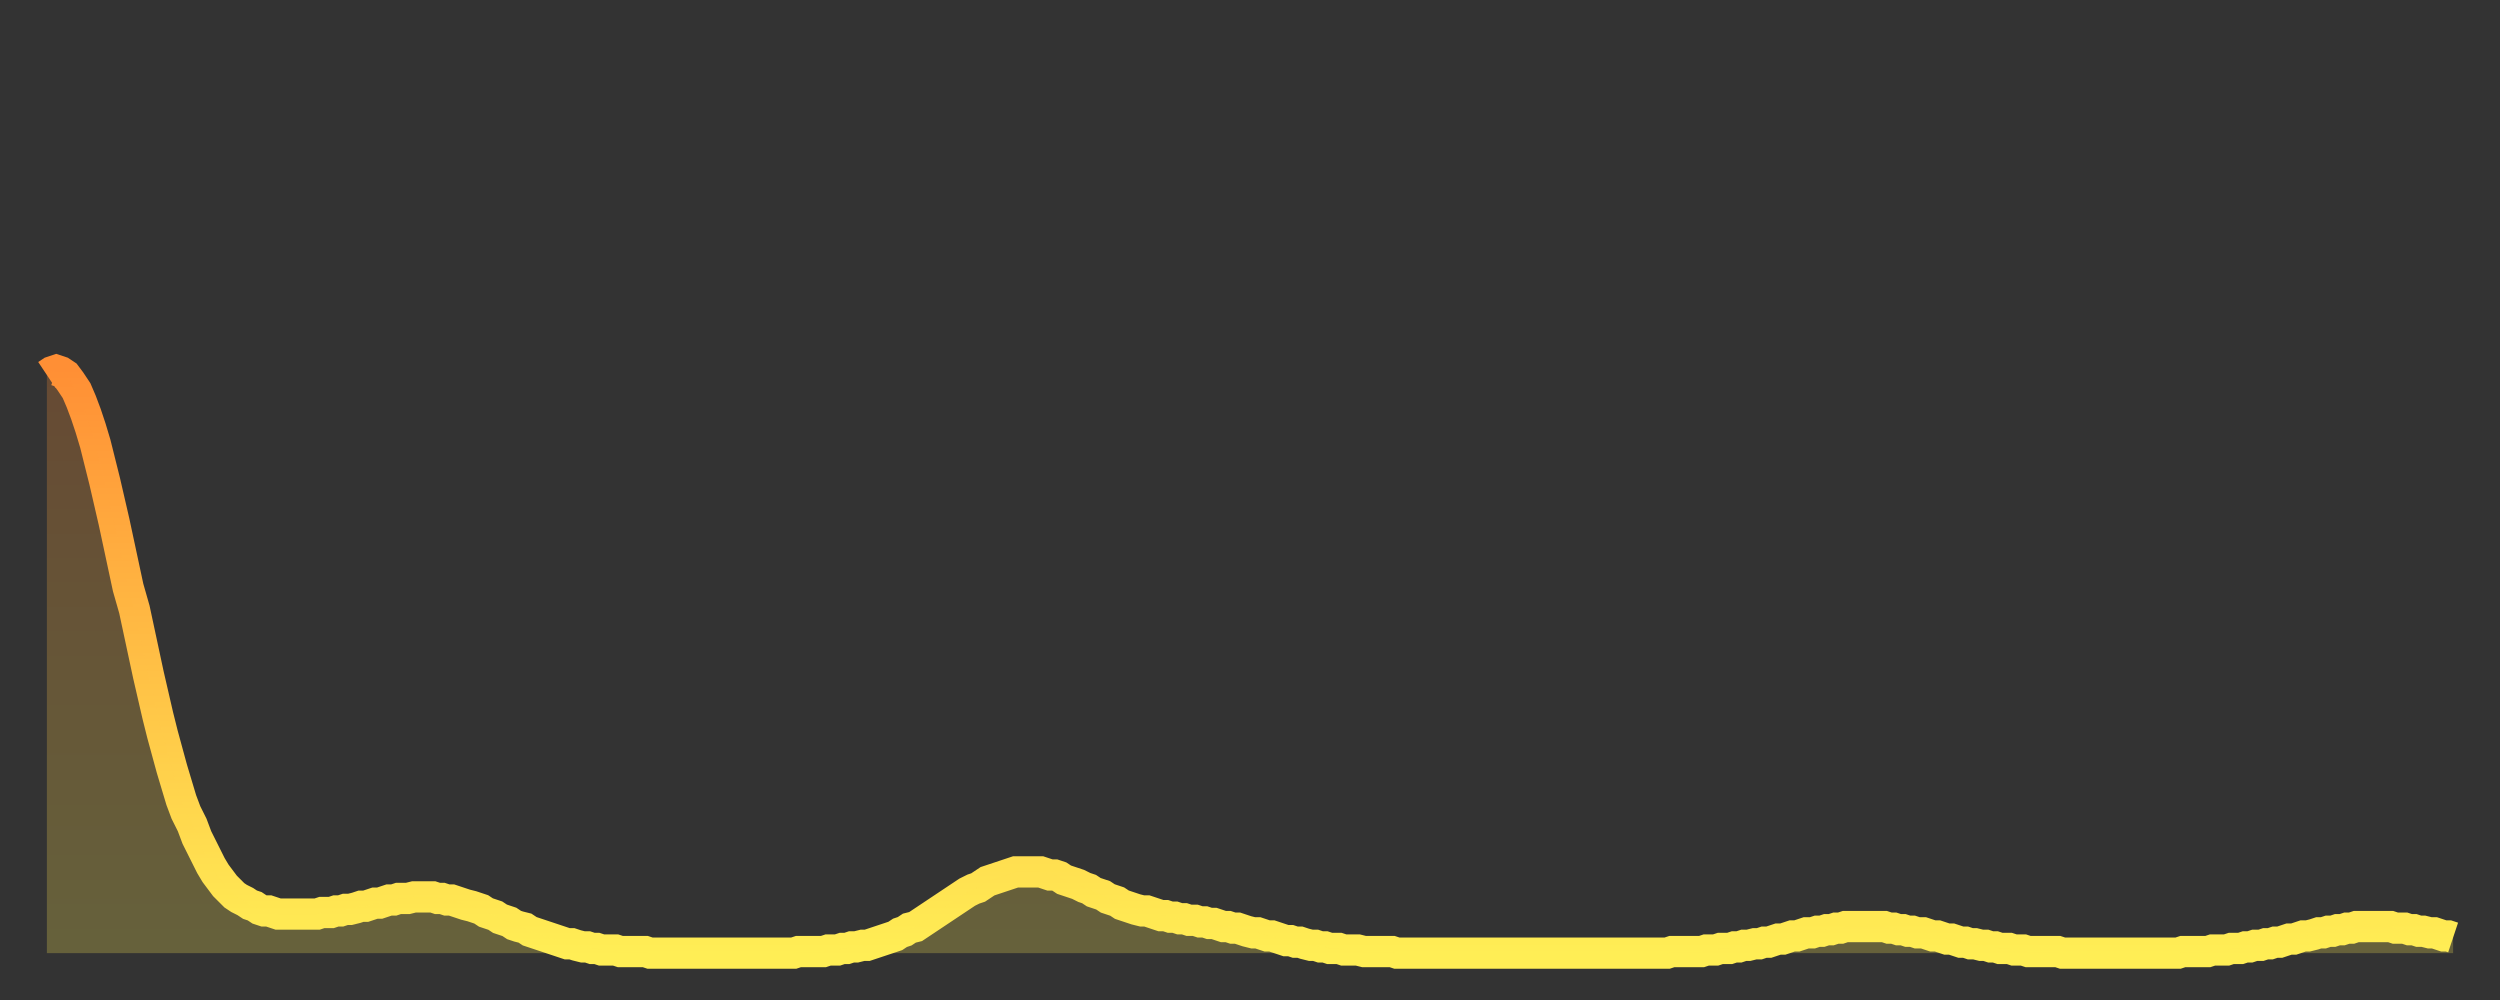 <?xml version="1.0" encoding="utf-8" ?>
<svg baseProfile="full" height="64" version="1.1" width="160" xmlns="http://www.w3.org/2000/svg" xmlns:ev="http://www.w3.org/2001/xml-events" xmlns:xlink="http://www.w3.org/1999/xlink"><rect width="100%" height="100%" fill="#333333" stroke="none"/><defs><linearGradient id="id1306380" x1="0" x2="0" y1="0" y2="1"><stop offset="0%" stop-color="#ff8f35" /><stop offset="50%" stop-color="#ffbf45" /><stop offset="100%" stop-color="#ffee55" /></linearGradient></defs><g transform="translate(3,3)"><g><path d="M 0.0 21.0 0.3 20.8 0.6 20.7 0.9 20.8 1.2 21.0 1.5 21.4 1.9 22.0 2.2 22.7 2.5 23.5 2.8 24.4 3.1 25.4 3.4 26.6 3.7 27.8 4.0 29.1 4.3 30.4 4.6 31.8 4.9 33.2 5.2 34.6 5.6 36.0 5.9 37.4 6.2 38.8 6.5 40.2 6.8 41.5 7.1 42.8 7.4 44.0 7.7 45.1 8.0 46.2 8.3 47.2 8.6 48.2 8.9 49.0 9.3 49.8 9.6 50.6 9.9 51.2 10.2 51.8 10.5 52.4 10.8 52.9 11.1 53.3 11.4 53.7 11.7 54.0 12.0 54.3 12.3 54.5 12.7 54.7 13.0 54.9 13.3 55.0 13.6 55.2 13.9 55.3 14.2 55.3 14.5 55.4 14.8 55.5 15.1 55.5 15.4 55.5 15.7 55.5 16.0 55.5 16.4 55.5 16.7 55.5 17.0 55.5 17.3 55.5 17.6 55.4 17.9 55.4 18.2 55.4 18.5 55.3 18.8 55.3 19.1 55.2 19.4 55.2 19.8 55.1 20.1 55.0 20.4 55.0 20.7 54.9 21.0 54.8 21.3 54.8 21.6 54.7 21.9 54.6 22.2 54.6 22.5 54.5 22.8 54.5 23.1 54.5 23.5 54.4 23.8 54.4 24.1 54.4 24.4 54.4 24.7 54.4 25.0 54.5 25.3 54.5 25.6 54.6 25.9 54.6 26.2 54.7 26.5 54.8 26.8 54.9 27.2 55.0 27.5 55.1 27.8 55.2 28.1 55.4 28.4 55.5 28.7 55.6 29.0 55.8 29.3 55.9 29.6 56.0 29.9 56.2 30.2 56.3 30.6 56.4 30.9 56.6 31.2 56.7 31.5 56.8 31.8 56.9 32.1 57.0 32.4 57.1 32.7 57.2 33.0 57.3 33.3 57.4 33.6 57.4 33.9 57.5 34.3 57.6 34.6 57.6 34.9 57.7 35.2 57.7 35.5 57.8 35.8 57.8 36.1 57.8 36.4 57.8 36.7 57.9 37.0 57.9 37.3 57.9 37.7 57.9 38.0 57.9 38.3 57.9 38.6 58.0 38.9 58.0 39.2 58.0 39.5 58.0 39.8 58.0 40.1 58.0 40.4 58.0 40.7 58.0 41.0 58.0 41.4 58.0 41.7 58.0 42.0 58.0 42.3 58.0 42.6 58.0 42.9 58.0 43.2 58.0 43.5 58.0 43.8 58.0 44.1 58.0 44.4 58.0 44.7 58.0 45.1 58.0 45.4 58.0 45.7 58.0 46.0 58.0 46.3 58.0 46.6 58.0 46.9 58.0 47.2 58.0 47.5 58.0 47.8 58.0 48.1 57.9 48.5 57.9 48.8 57.9 49.1 57.9 49.4 57.9 49.7 57.9 50.0 57.8 50.3 57.8 50.6 57.8 50.9 57.7 51.2 57.7 51.5 57.6 51.8 57.6 52.2 57.5 52.5 57.5 52.8 57.4 53.1 57.3 53.4 57.2 53.7 57.1 54.0 57.0 54.3 56.9 54.6 56.7 54.9 56.6 55.2 56.4 55.6 56.3 55.9 56.1 56.2 55.9 56.5 55.7 56.8 55.5 57.1 55.3 57.4 55.1 57.7 54.9 58.0 54.7 58.3 54.5 58.6 54.3 58.9 54.1 59.3 53.9 59.6 53.8 59.9 53.6 60.2 53.4 60.5 53.3 60.8 53.2 61.1 53.1 61.4 53.0 61.7 52.9 62.0 52.8 62.3 52.8 62.6 52.8 63.0 52.8 63.3 52.8 63.6 52.8 63.9 52.9 64.2 53.0 64.5 53.0 64.8 53.1 65.1 53.3 65.4 53.4 65.7 53.5 66.0 53.6 66.4 53.8 66.7 53.9 67.0 54.1 67.3 54.2 67.6 54.3 67.9 54.5 68.2 54.6 68.5 54.7 68.8 54.9 69.1 55.0 69.4 55.1 69.7 55.2 70.1 55.3 70.4 55.3 70.7 55.4 71.0 55.5 71.3 55.6 71.6 55.6 71.9 55.7 72.2 55.7 72.5 55.8 72.8 55.8 73.1 55.9 73.5 55.9 73.8 56.0 74.1 56.0 74.4 56.1 74.7 56.1 75.0 56.2 75.3 56.3 75.6 56.3 75.9 56.4 76.2 56.4 76.5 56.5 76.8 56.6 77.2 56.7 77.5 56.7 77.8 56.8 78.1 56.9 78.4 56.9 78.7 57.0 79.0 57.1 79.3 57.2 79.6 57.2 79.9 57.3 80.2 57.3 80.5 57.4 80.9 57.5 81.2 57.5 81.5 57.6 81.8 57.6 82.1 57.7 82.4 57.7 82.7 57.7 83.0 57.8 83.3 57.8 83.6 57.8 83.9 57.8 84.3 57.9 84.6 57.9 84.9 57.9 85.2 57.9 85.5 57.9 85.8 57.9 86.1 57.9 86.4 58.0 86.7 58.0 87.0 58.0 87.3 58.0 87.6 58.0 88.0 58.0 88.3 58.0 88.6 58.0 88.9 58.0 89.2 58.0 89.5 58.0 89.8 58.0 90.1 58.0 90.4 58.0 90.7 58.0 91.0 58.0 91.4 58.0 91.7 58.0 92.0 58.0 92.3 58.0 92.6 58.0 92.9 58.0 93.2 58.0 93.5 58.0 93.8 58.0 94.1 58.0 94.4 58.0 94.7 58.0 95.1 58.0 95.4 58.0 95.7 58.0 96.0 58.0 96.3 58.0 96.6 58.0 96.9 58.0 97.2 58.0 97.5 58.0 97.8 58.0 98.1 58.0 98.4 58.0 98.8 58.0 99.1 58.0 99.4 58.0 99.7 58.0 100.0 58.0 100.3 58.0 100.6 58.0 100.9 58.0 101.2 58.0 101.5 58.0 101.8 58.0 102.2 58.0 102.5 58.0 102.8 58.0 103.1 58.0 103.4 58.0 103.7 58.0 104.0 57.9 104.3 57.9 104.6 57.9 104.9 57.9 105.2 57.9 105.5 57.9 105.9 57.9 106.2 57.8 106.5 57.8 106.8 57.8 107.1 57.7 107.4 57.7 107.7 57.7 108.0 57.6 108.3 57.6 108.6 57.5 108.9 57.5 109.3 57.4 109.6 57.4 109.9 57.3 110.2 57.3 110.5 57.2 110.8 57.1 111.1 57.1 111.4 57.0 111.7 56.9 112.0 56.9 112.3 56.8 112.6 56.7 113.0 56.7 113.3 56.6 113.6 56.6 113.9 56.5 114.2 56.5 114.5 56.4 114.8 56.4 115.1 56.3 115.4 56.3 115.7 56.3 116.0 56.3 116.3 56.3 116.7 56.3 117.0 56.3 117.3 56.3 117.6 56.3 117.9 56.4 118.2 56.4 118.5 56.5 118.8 56.5 119.1 56.6 119.4 56.6 119.7 56.7 120.1 56.7 120.4 56.8 120.7 56.9 121.0 56.9 121.3 57.0 121.6 57.1 121.9 57.1 122.2 57.2 122.5 57.3 122.8 57.3 123.1 57.4 123.4 57.4 123.8 57.5 124.1 57.5 124.4 57.6 124.7 57.6 125.0 57.7 125.3 57.7 125.6 57.7 125.9 57.8 126.2 57.8 126.5 57.8 126.8 57.9 127.2 57.9 127.5 57.9 127.8 57.9 128.1 57.9 128.4 57.9 128.7 57.9 129.0 58.0 129.3 58.0 129.6 58.0 129.9 58.0 130.2 58.0 130.5 58.0 130.9 58.0 131.2 58.0 131.5 58.0 131.8 58.0 132.1 58.0 132.4 58.0 132.7 58.0 133.0 58.0 133.3 58.0 133.6 58.0 133.9 58.0 134.2 58.0 134.6 58.0 134.9 58.0 135.2 58.0 135.5 58.0 135.8 58.0 136.1 58.0 136.4 58.0 136.7 57.9 137.0 57.9 137.3 57.9 137.6 57.9 138.0 57.9 138.3 57.9 138.6 57.8 138.9 57.8 139.2 57.8 139.5 57.8 139.8 57.7 140.1 57.7 140.4 57.7 140.7 57.6 141.0 57.6 141.3 57.5 141.7 57.5 142.0 57.4 142.3 57.4 142.6 57.3 142.9 57.3 143.2 57.2 143.5 57.1 143.8 57.1 144.1 57.0 144.4 56.9 144.7 56.9 145.1 56.8 145.4 56.7 145.7 56.7 146.0 56.6 146.3 56.6 146.6 56.5 146.9 56.5 147.2 56.4 147.5 56.4 147.8 56.3 148.1 56.3 148.4 56.3 148.8 56.3 149.1 56.3 149.4 56.3 149.7 56.3 150.0 56.3 150.3 56.4 150.6 56.4 150.9 56.4 151.2 56.5 151.5 56.5 151.8 56.6 152.1 56.6 152.5 56.7 152.8 56.7 153.1 56.8 153.4 56.9 153.7 56.9 154.0 57.0" fill="none" id="graph-curve" opacity="1" stroke="url(#id1306380)" stroke-width="2" /><path d="M 0 58 L 0.0 21.0 0.3 20.8 0.6 20.7 0.9 20.8 1.2 21.0 1.5 21.4 1.9 22.0 2.2 22.7 2.5 23.5 2.8 24.4 3.1 25.4 3.4 26.6 3.7 27.8 4.0 29.1 4.3 30.4 4.6 31.8 4.9 33.2 5.2 34.6 5.6 36.0 5.9 37.4 6.2 38.8 6.5 40.2 6.8 41.5 7.1 42.8 7.4 44.0 7.7 45.1 8.0 46.2 8.3 47.2 8.6 48.2 8.9 49.0 9.3 49.8 9.6 50.6 9.9 51.2 10.2 51.8 10.5 52.4 10.8 52.9 11.1 53.3 11.4 53.7 11.7 54.0 12.0 54.3 12.3 54.5 12.7 54.7 13.0 54.9 13.3 55.0 13.6 55.2 13.9 55.3 14.2 55.3 14.5 55.4 14.8 55.5 15.1 55.5 15.4 55.5 15.7 55.5 16.0 55.5 16.4 55.5 16.7 55.5 17.0 55.5 17.3 55.5 17.6 55.4 17.9 55.4 18.2 55.4 18.5 55.3 18.8 55.3 19.1 55.2 19.4 55.2 19.8 55.1 20.1 55.0 20.4 55.0 20.7 54.9 21.0 54.8 21.3 54.8 21.6 54.7 21.9 54.6 22.2 54.6 22.5 54.5 22.8 54.5 23.1 54.5 23.5 54.4 23.8 54.4 24.1 54.4 24.4 54.4 24.7 54.4 25.0 54.5 25.3 54.5 25.6 54.6 25.9 54.6 26.2 54.7 26.5 54.8 26.8 54.9 27.2 55.0 27.5 55.1 27.8 55.2 28.1 55.4 28.4 55.5 28.7 55.6 29.0 55.8 29.3 55.9 29.6 56.0 29.9 56.2 30.2 56.3 30.6 56.4 30.9 56.6 31.2 56.7 31.5 56.8 31.8 56.9 32.1 57.0 32.4 57.1 32.7 57.2 33.0 57.3 33.3 57.4 33.6 57.4 33.9 57.5 34.3 57.6 34.6 57.6 34.9 57.7 35.2 57.7 35.5 57.8 35.8 57.8 36.1 57.8 36.4 57.8 36.7 57.9 37.0 57.9 37.3 57.9 37.7 57.9 38.0 57.9 38.3 57.9 38.6 58.0 38.9 58.0 39.2 58.0 39.5 58.0 39.8 58.0 40.1 58.0 40.4 58.0 40.7 58.0 41.0 58.0 41.4 58.0 41.7 58.0 42.0 58.0 42.3 58.0 42.6 58.0 42.9 58.0 43.2 58.0 43.5 58.0 43.8 58.0 44.1 58.0 44.4 58.0 44.7 58.0 45.1 58.0 45.4 58.0 45.7 58.0 46.0 58.0 46.3 58.0 46.6 58.0 46.9 58.0 47.2 58.0 47.5 58.0 47.8 58.0 48.1 57.9 48.5 57.9 48.8 57.9 49.1 57.9 49.4 57.9 49.7 57.9 50.0 57.8 50.3 57.8 50.6 57.8 50.9 57.7 51.2 57.7 51.5 57.6 51.8 57.6 52.2 57.5 52.5 57.5 52.8 57.4 53.1 57.3 53.4 57.2 53.7 57.1 54.0 57.0 54.3 56.9 54.6 56.7 54.9 56.6 55.2 56.4 55.6 56.3 55.9 56.1 56.2 55.9 56.5 55.7 56.8 55.5 57.1 55.3 57.4 55.1 57.7 54.9 58.0 54.7 58.3 54.5 58.6 54.3 58.9 54.1 59.3 53.9 59.6 53.8 59.9 53.6 60.2 53.4 60.5 53.3 60.8 53.2 61.1 53.1 61.4 53.0 61.7 52.9 62.0 52.8 62.3 52.8 62.6 52.8 63.0 52.8 63.3 52.8 63.6 52.8 63.9 52.9 64.2 53.0 64.5 53.0 64.8 53.1 65.1 53.3 65.4 53.4 65.7 53.5 66.0 53.6 66.4 53.8 66.7 53.9 67.0 54.1 67.3 54.2 67.6 54.3 67.9 54.5 68.2 54.6 68.5 54.7 68.8 54.9 69.1 55.0 69.4 55.1 69.7 55.2 70.1 55.3 70.4 55.3 70.7 55.4 71.0 55.5 71.3 55.6 71.6 55.6 71.9 55.7 72.2 55.7 72.5 55.8 72.8 55.8 73.1 55.9 73.5 55.9 73.8 56.0 74.1 56.0 74.4 56.1 74.7 56.1 75.0 56.2 75.3 56.3 75.6 56.3 75.9 56.4 76.2 56.4 76.5 56.5 76.8 56.6 77.2 56.7 77.5 56.7 77.8 56.8 78.1 56.9 78.4 56.9 78.7 57.0 79.0 57.1 79.3 57.2 79.6 57.2 79.9 57.3 80.2 57.3 80.5 57.4 80.9 57.5 81.2 57.5 81.5 57.6 81.8 57.6 82.1 57.7 82.4 57.7 82.7 57.7 83.0 57.8 83.3 57.8 83.6 57.8 83.9 57.8 84.3 57.9 84.6 57.9 84.9 57.9 85.2 57.9 85.5 57.9 85.8 57.9 86.1 57.9 86.4 58.0 86.7 58.0 87.0 58.0 87.3 58.0 87.6 58.0 88.0 58.0 88.3 58.0 88.6 58.0 88.9 58.0 89.2 58.0 89.5 58.0 89.8 58.0 90.1 58.0 90.4 58.0 90.7 58.0 91.0 58.0 91.4 58.0 91.7 58.0 92.0 58.0 92.3 58.0 92.6 58.0 92.9 58.0 93.2 58.0 93.5 58.0 93.8 58.0 94.1 58.0 94.4 58.0 94.7 58.0 95.1 58.0 95.4 58.0 95.7 58.0 96.0 58.0 96.3 58.0 96.6 58.0 96.9 58.0 97.2 58.0 97.5 58.0 97.8 58.0 98.1 58.0 98.4 58.0 98.8 58.0 99.1 58.0 99.4 58.0 99.7 58.0 100.0 58.0 100.3 58.0 100.6 58.0 100.9 58.0 101.2 58.0 101.5 58.0 101.8 58.0 102.2 58.0 102.5 58.0 102.8 58.0 103.1 58.0 103.4 58.0 103.7 58.0 104.0 57.9 104.3 57.9 104.6 57.9 104.9 57.9 105.2 57.9 105.5 57.9 105.9 57.9 106.2 57.8 106.5 57.8 106.8 57.8 107.1 57.7 107.4 57.7 107.7 57.7 108.0 57.6 108.3 57.6 108.6 57.5 108.9 57.5 109.3 57.4 109.6 57.4 109.9 57.3 110.2 57.3 110.5 57.2 110.8 57.1 111.1 57.1 111.4 57.0 111.7 56.9 112.0 56.9 112.3 56.8 112.6 56.7 113.0 56.7 113.3 56.6 113.6 56.6 113.9 56.5 114.2 56.5 114.5 56.4 114.8 56.4 115.1 56.3 115.4 56.3 115.7 56.3 116.0 56.3 116.3 56.3 116.7 56.3 117.0 56.3 117.3 56.3 117.6 56.3 117.9 56.4 118.2 56.4 118.5 56.5 118.8 56.5 119.1 56.6 119.4 56.6 119.7 56.7 120.1 56.7 120.4 56.8 120.7 56.9 121.0 56.9 121.3 57.0 121.6 57.1 121.9 57.1 122.2 57.2 122.5 57.3 122.8 57.3 123.1 57.4 123.4 57.4 123.8 57.5 124.1 57.5 124.4 57.6 124.7 57.6 125.0 57.7 125.3 57.7 125.6 57.7 125.9 57.8 126.2 57.8 126.5 57.8 126.8 57.9 127.2 57.9 127.5 57.9 127.8 57.9 128.1 57.9 128.4 57.9 128.7 57.9 129.0 58.0 129.3 58.0 129.6 58.0 129.9 58.0 130.2 58.0 130.5 58.0 130.9 58.0 131.2 58.0 131.5 58.0 131.8 58.0 132.1 58.0 132.4 58.0 132.7 58.0 133.0 58.0 133.3 58.0 133.6 58.0 133.9 58.0 134.2 58.0 134.6 58.0 134.9 58.0 135.2 58.0 135.5 58.0 135.8 58.0 136.1 58.0 136.4 58.0 136.7 57.9 137.0 57.9 137.3 57.9 137.6 57.9 138.0 57.9 138.3 57.9 138.6 57.8 138.9 57.8 139.2 57.8 139.5 57.8 139.8 57.7 140.1 57.7 140.4 57.7 140.7 57.6 141.0 57.6 141.3 57.5 141.7 57.5 142.0 57.4 142.3 57.4 142.6 57.3 142.9 57.3 143.2 57.2 143.5 57.1 143.8 57.1 144.1 57.0 144.4 56.9 144.7 56.9 145.1 56.8 145.4 56.7 145.7 56.7 146.0 56.6 146.3 56.6 146.6 56.5 146.9 56.5 147.2 56.4 147.5 56.4 147.8 56.3 148.1 56.3 148.4 56.3 148.8 56.3 149.1 56.3 149.4 56.3 149.7 56.3 150.0 56.3 150.3 56.4 150.6 56.4 150.9 56.4 151.2 56.5 151.5 56.5 151.8 56.6 152.1 56.6 152.5 56.7 152.8 56.7 153.1 56.8 153.4 56.9 153.7 56.9 154.0 57.0 154 58" fill="url(#id1306380)" fill-opacity=".25" id="graph-shadow" /></g></g></svg>
